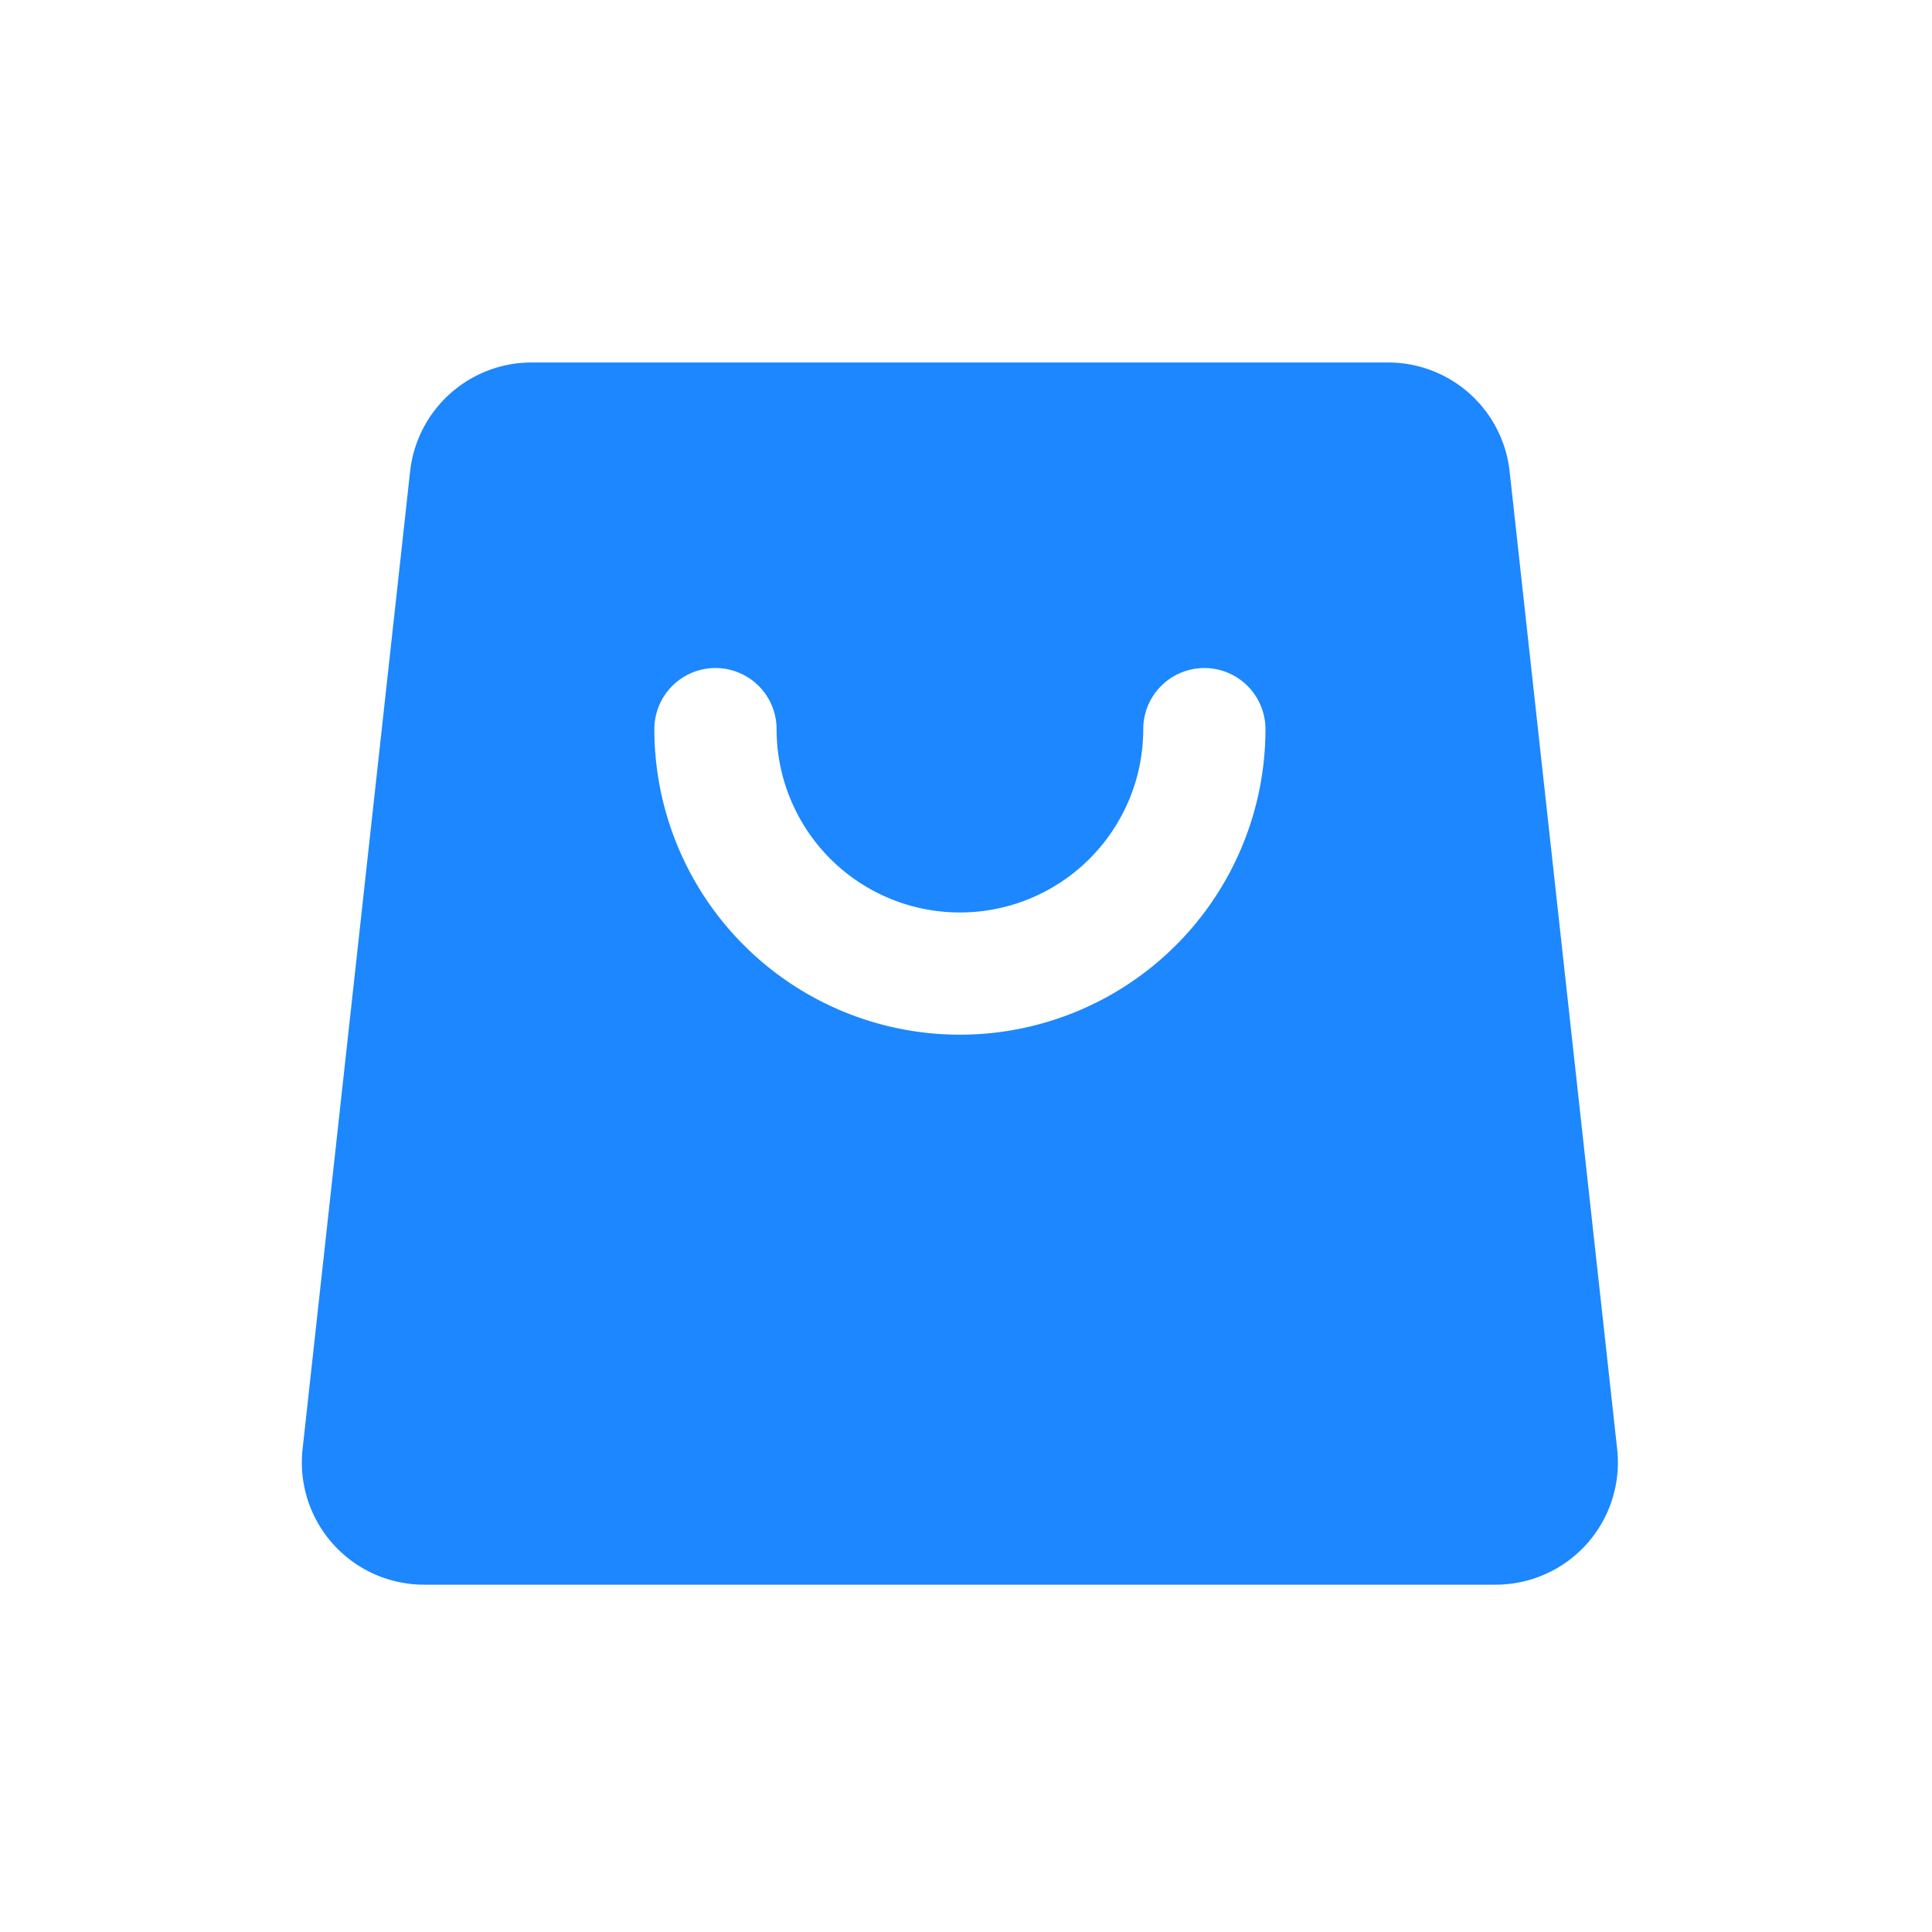 <?xml version="1.0" standalone="no"?><!DOCTYPE svg PUBLIC "-//W3C//DTD SVG 1.1//EN" "http://www.w3.org/Graphics/SVG/1.1/DTD/svg11.dtd"><svg t="1732607312801" class="icon" viewBox="0 0 1024 1024" version="1.1" xmlns="http://www.w3.org/2000/svg" p-id="2256" xmlns:xlink="http://www.w3.org/1999/xlink" width="200" height="200"><path d="M281.758 192.128h453.973a64.779 64.779 0 0 1 64.395 57.685l57.003 518.229a64.779 64.779 0 0 1-16.139 50.315 64.779 64.779 0 0 1-48.245 21.557H224.766a64.779 64.779 0 0 1-48.256-21.557A64.779 64.779 0 0 1 160.372 768.043L217.374 249.813A64.779 64.779 0 0 1 281.769 192.128z m65.067 194.336a161.952 161.952 0 0 0 161.952 161.941 161.952 161.952 0 0 0 161.941-161.941 32.395 32.395 0 0 0-32.384-32.384 32.384 32.384 0 0 0-32.384 32.384 97.173 97.173 0 0 1-97.173 97.163 97.173 97.173 0 0 1-97.173-97.163 32.384 32.384 0 0 0-16.192-28.053 32.384 32.384 0 0 0-32.395 0 32.384 32.384 0 0 0-16.192 28.053z m0 0" fill="#1C87FF" p-id="2257"></path></svg>